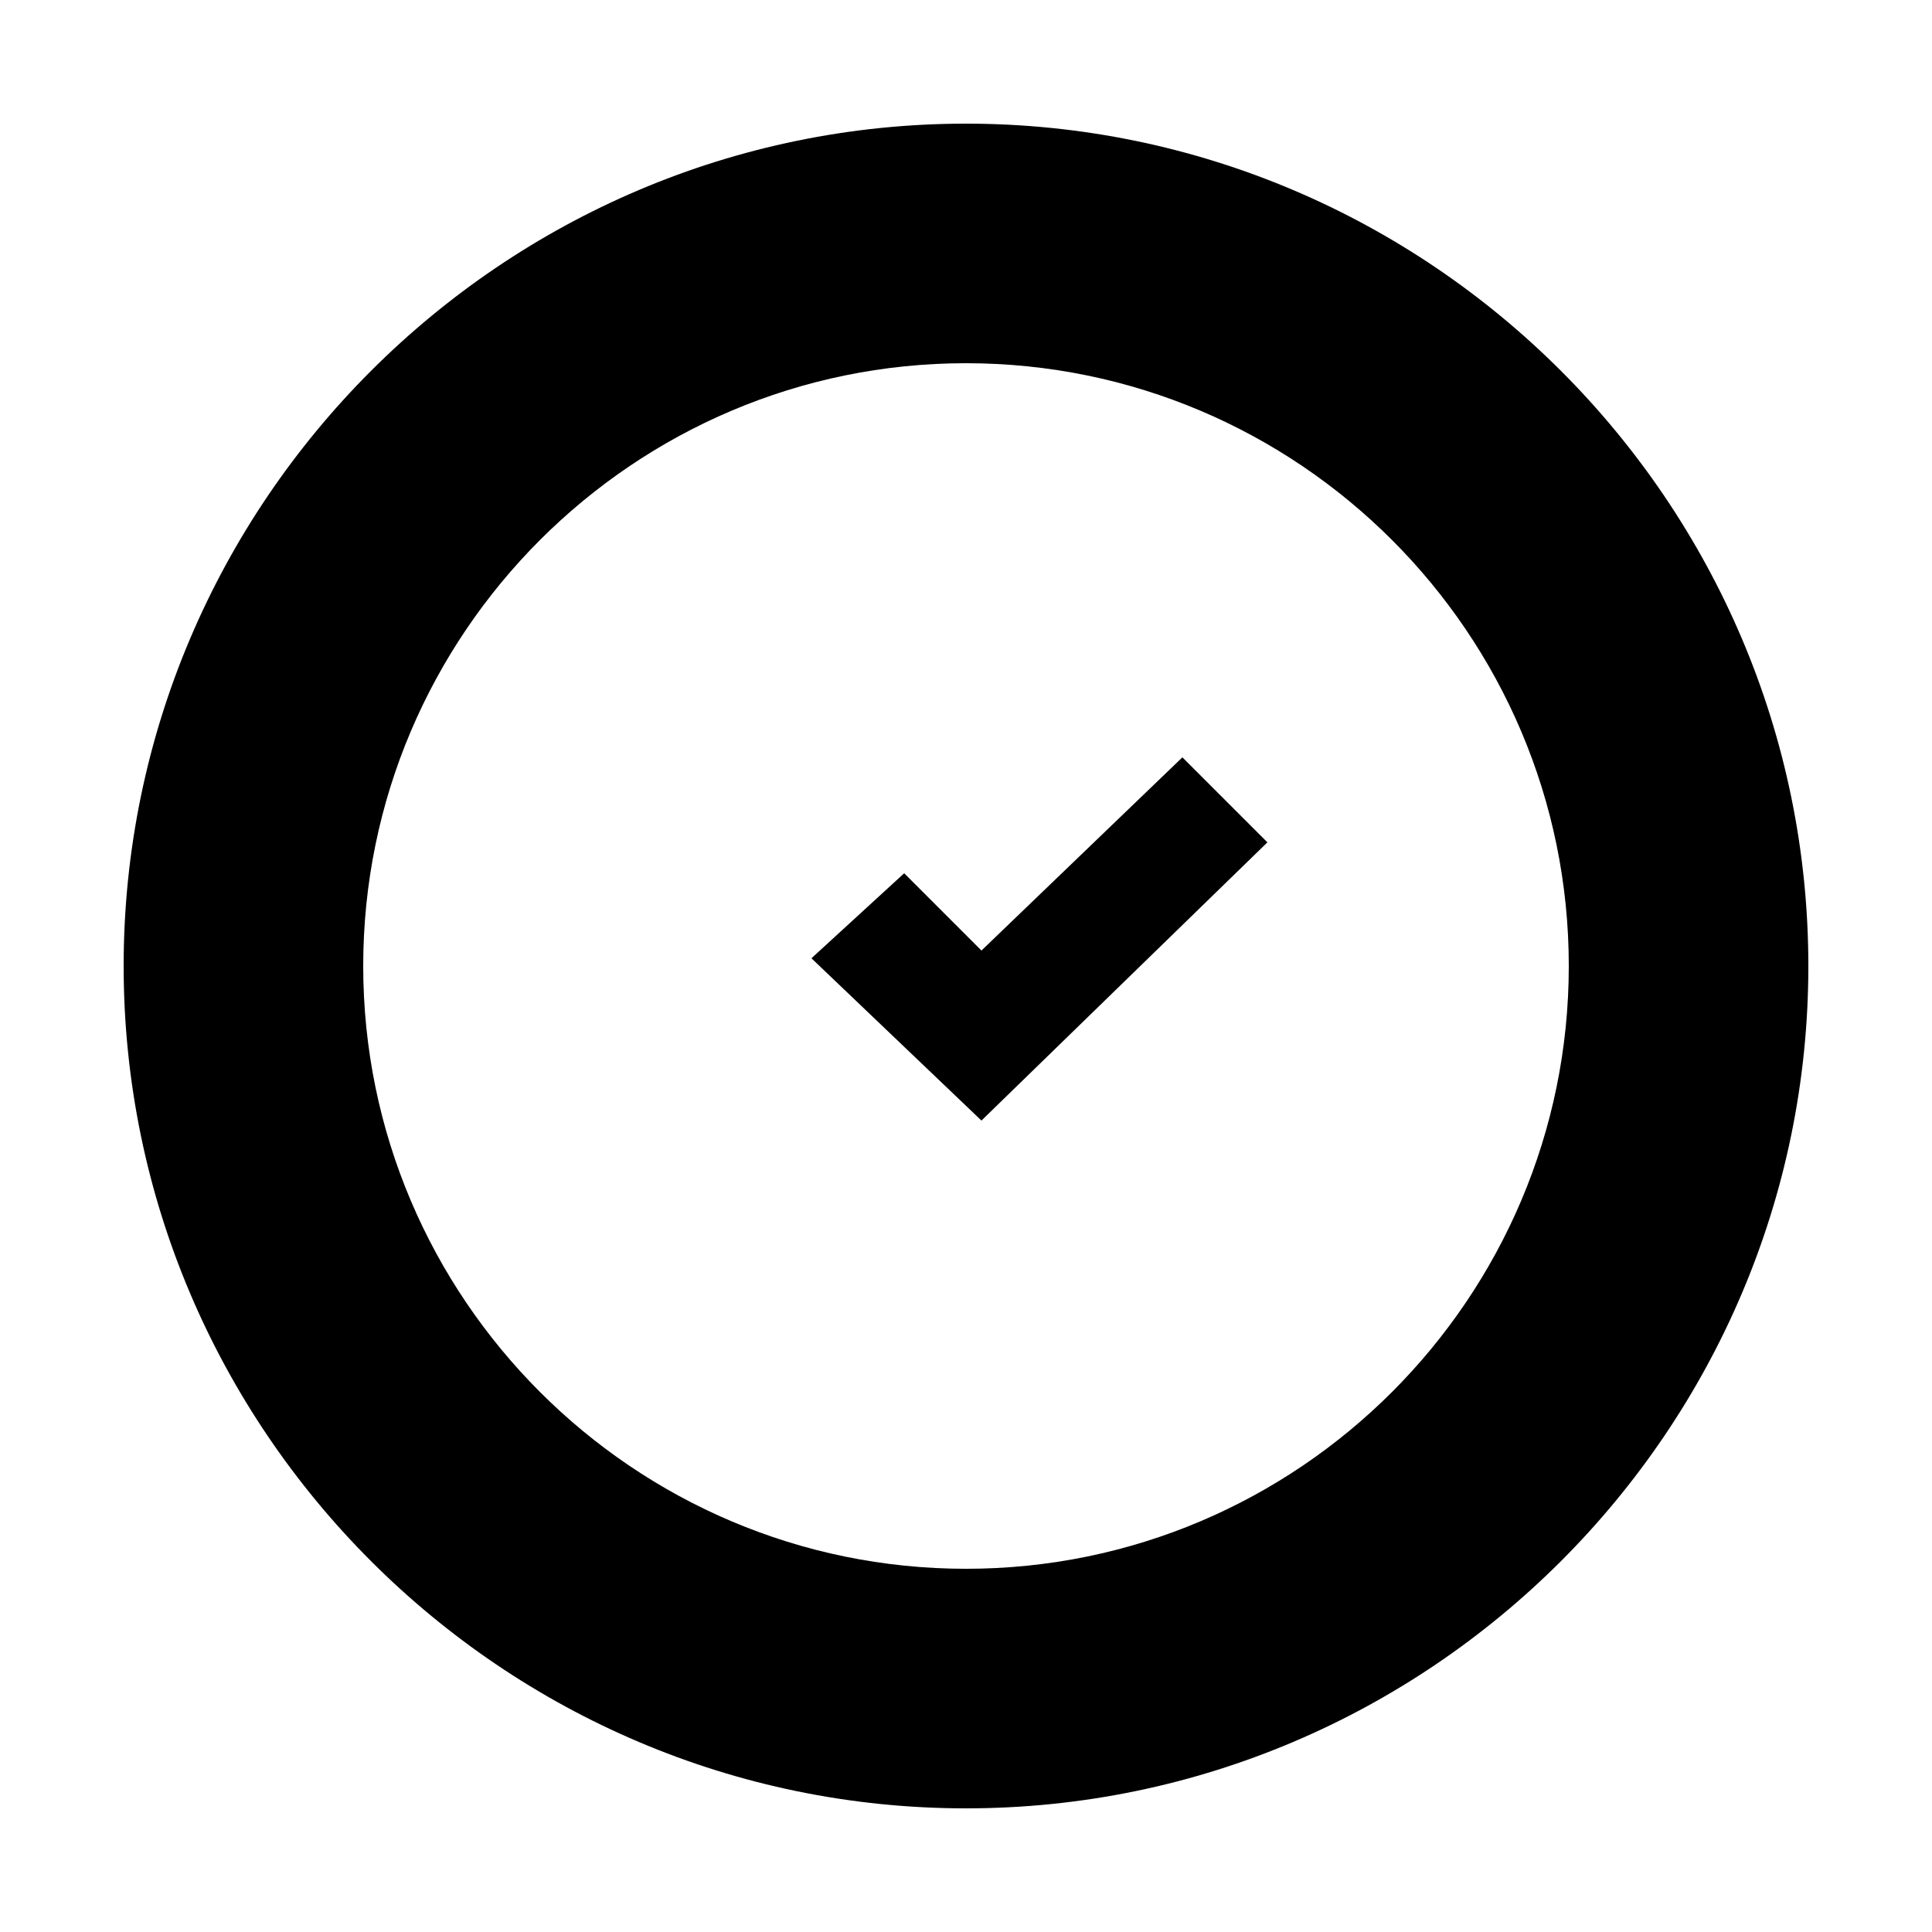 <?xml version="1.0" encoding="utf-8"?>
<!-- Generator: Adobe Illustrator 27.7.0, SVG Export Plug-In . SVG Version: 6.00 Build 0)  -->
<svg version="1.1" id="Layer_1" xmlns="http://www.w3.org/2000/svg" xmlns:xlink="http://www.w3.org/1999/xlink" x="0px" y="0px"
	 viewBox="0 0 25 25" style="enable-background:new 0 0 25 25;" xml:space="preserve">
<style type="text/css">
	.st0{fill:none;}
</style>
<g id="Marvo-Design-System-V1">
	<g id="Marvo-Design-System-V2" transform="translate(-1988, -4579)">
		<g id="Marvo_Icons_Clock_32x32" transform="translate(1984, 4575)">
			<rect id="Rectangle" x="4" y="4" class="st0" width="25" height="25"/>
			<path id="Shape" d="M16.5,8.7c4.3,0,7.8,3.5,7.8,7.8s-3.5,7.8-7.8,7.8s-7.8-3.5-7.8-7.8S12.2,8.7,16.5,8.7 M16.5,5.6
				c-6,0-10.9,4.9-10.9,10.9s4.9,10.9,10.9,10.9s10.9-4.9,10.9-10.9S22.5,5.6,16.5,5.6L16.5,5.6z"/>
			<polygon id="Path" points="16.7,18.5 14.5,16.4 15.7,15.3 16.7,16.3 19.3,13.8 20.4,14.9 			"/>
		</g>
	</g>
</g>
</svg>
